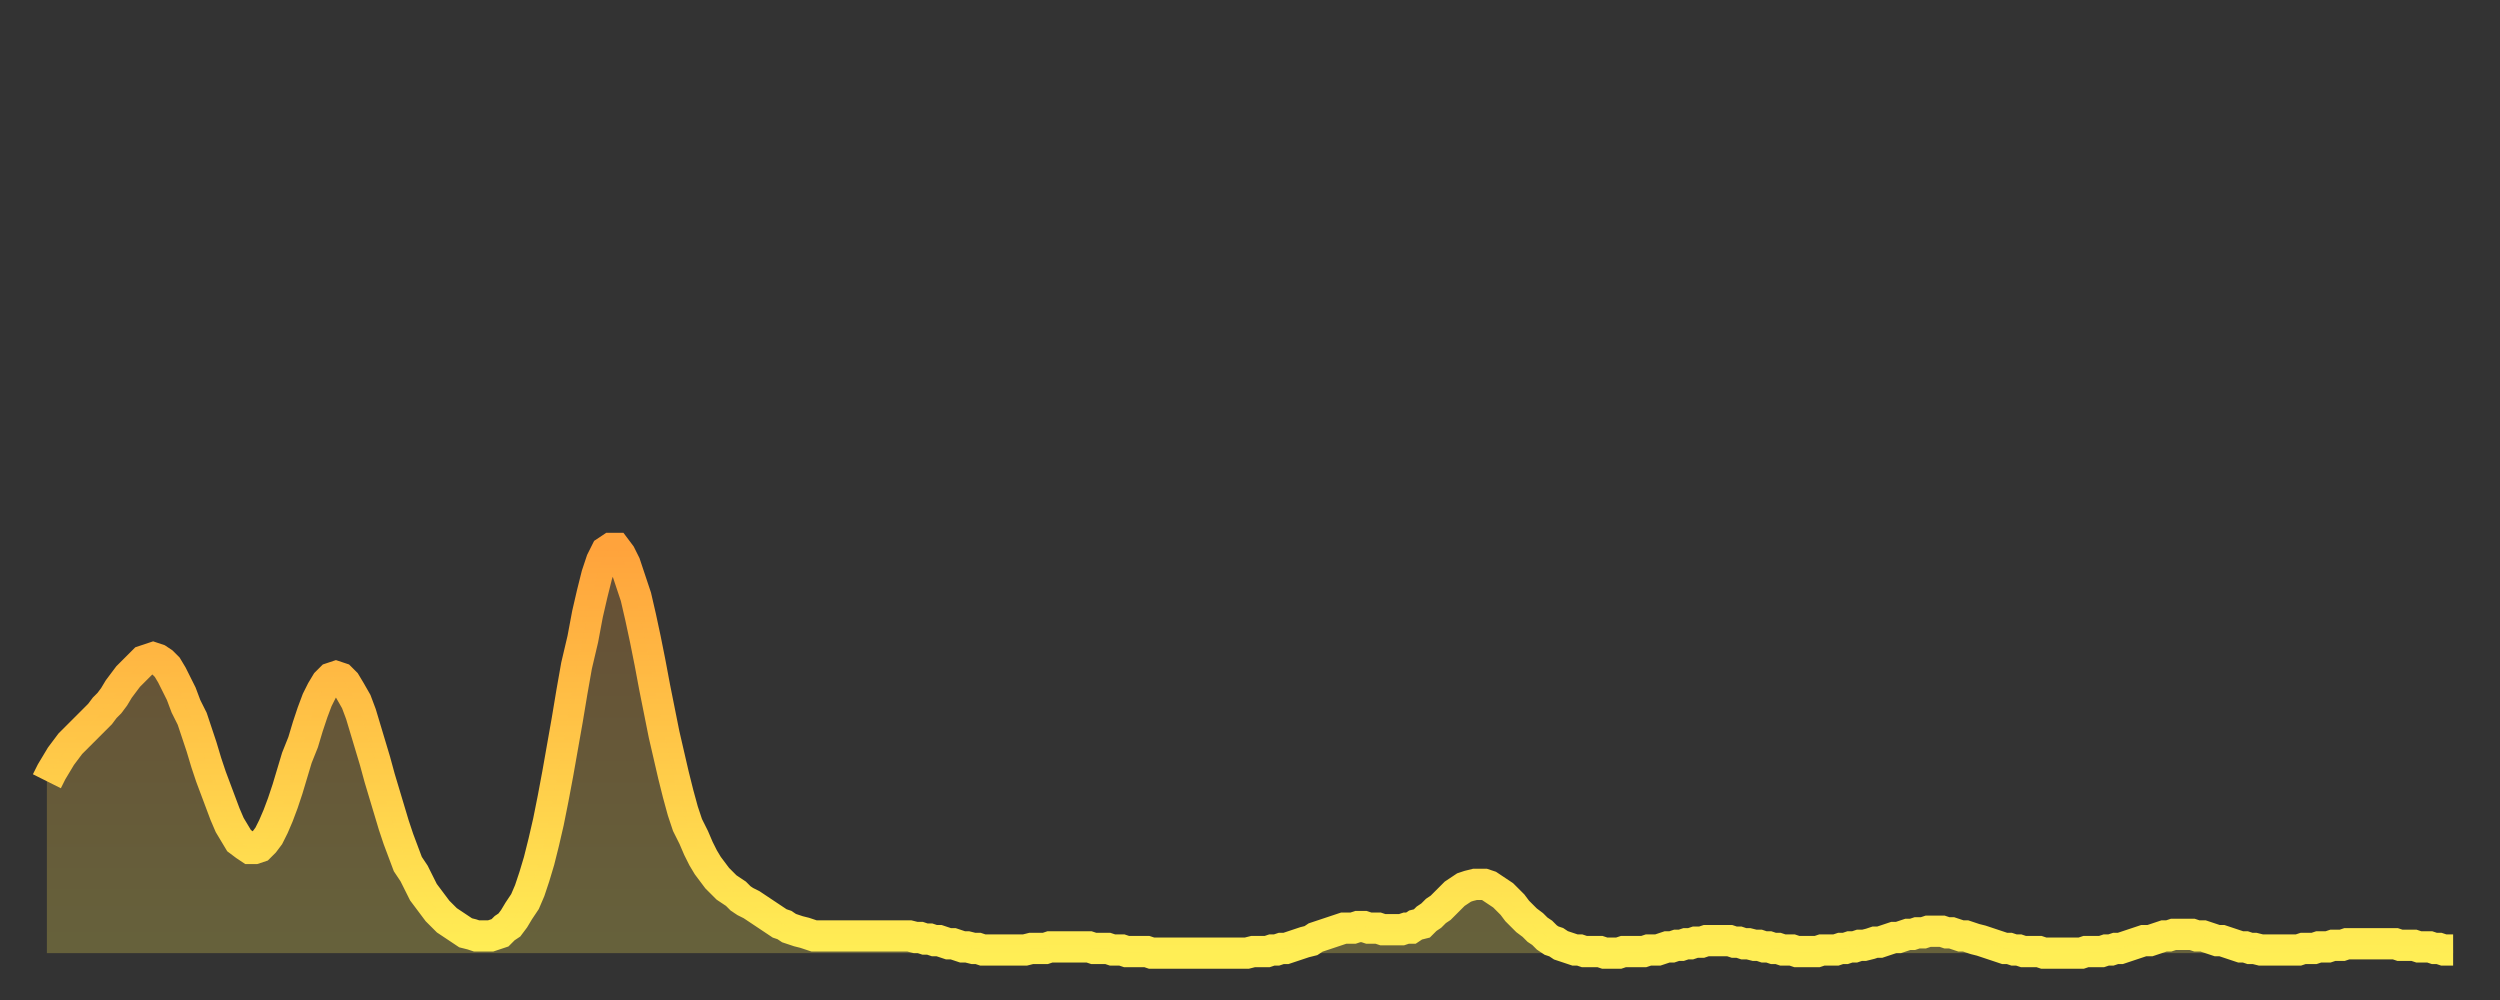 <?xml version="1.0" encoding="utf-8" ?>
<svg baseProfile="full" height="64" version="1.1" width="160" xmlns="http://www.w3.org/2000/svg" xmlns:ev="http://www.w3.org/2001/xml-events" xmlns:xlink="http://www.w3.org/1999/xlink"><rect width="100%" height="100%" fill="#333333" stroke="none"/><defs><linearGradient id="id52448" x1="0" x2="0" y1="0" y2="1"><stop offset="0%" stop-color="#ffa33c" /><stop offset="50%" stop-color="#ffc848" /><stop offset="100%" stop-color="#ffee55" /></linearGradient></defs><g transform="translate(3,3)"><g><path d="M 0.0 47.0 L 0.3 46.4 0.6 45.9 0.9 45.4 1.2 45.0 1.5 44.6 1.9 44.2 2.2 43.9 2.5 43.6 2.8 43.3 3.1 43.0 3.4 42.7 3.7 42.3 4.0 42.0 4.3 41.6 4.6 41.1 4.9 40.7 5.2 40.3 5.6 39.9 5.9 39.6 6.2 39.3 6.5 39.2 6.8 39.1 7.1 39.2 7.4 39.4 7.7 39.7 8.0 40.2 8.3 40.8 8.6 41.4 8.9 42.2 9.3 43.0 9.6 43.9 9.9 44.8 10.2 45.8 10.5 46.7 10.8 47.5 11.1 48.3 11.4 49.1 11.7 49.8 12.0 50.3 12.3 50.8 12.7 51.1 13.0 51.3 13.3 51.3 13.6 51.2 13.9 50.9 14.2 50.5 14.5 49.9 14.8 49.2 15.1 48.4 15.4 47.5 15.7 46.5 16.0 45.5 16.4 44.5 16.7 43.5 17.0 42.6 17.3 41.8 17.6 41.2 17.9 40.7 18.2 40.4 18.5 40.3 18.8 40.4 19.1 40.7 19.4 41.2 19.8 41.9 20.1 42.7 20.4 43.7 20.7 44.7 21.0 45.7 21.3 46.8 21.6 47.8 21.9 48.8 22.2 49.8 22.5 50.7 22.8 51.5 23.1 52.3 23.5 52.9 23.8 53.5 24.1 54.1 24.4 54.5 24.7 54.9 25.0 55.3 25.3 55.6 25.6 55.9 25.9 56.1 26.2 56.3 26.5 56.5 26.8 56.7 27.2 56.8 27.5 56.9 27.8 56.9 28.1 56.9 28.4 56.9 28.7 56.8 29.0 56.7 29.3 56.4 29.6 56.2 29.9 55.8 30.2 55.3 30.6 54.7 30.9 54.0 31.2 53.1 31.5 52.1 31.8 50.9 32.1 49.6 32.4 48.1 32.7 46.5 33.0 44.8 33.3 43.1 33.6 41.3 33.9 39.6 34.3 37.9 34.6 36.3 34.9 35.0 35.2 33.8 35.5 32.9 35.8 32.3 36.1 32.1 36.4 32.1 36.7 32.5 37.0 33.1 37.3 34.0 37.7 35.2 38.0 36.5 38.3 37.9 38.6 39.4 38.9 41.0 39.2 42.5 39.5 44.0 39.8 45.3 40.1 46.6 40.4 47.8 40.7 48.9 41.0 49.8 41.4 50.6 41.7 51.3 42.0 51.9 42.3 52.4 42.6 52.8 42.9 53.2 43.2 53.5 43.5 53.8 43.8 54.0 44.1 54.2 44.4 54.5 44.7 54.7 45.1 54.9 45.4 55.1 45.7 55.3 46.0 55.5 46.3 55.7 46.6 55.9 46.9 56.1 47.2 56.2 47.5 56.4 47.8 56.5 48.1 56.6 48.5 56.7 48.8 56.8 49.1 56.9 49.4 56.9 49.7 56.9 50.0 56.9 50.3 56.9 50.6 56.9 50.9 56.9 51.2 56.9 51.5 56.9 51.8 56.9 52.2 56.9 52.5 56.9 52.8 56.9 53.1 56.9 53.4 56.9 53.7 56.9 54.0 56.9 54.3 56.9 54.6 56.9 54.9 56.9 55.2 56.9 55.6 57.0 55.9 57.0 56.2 57.1 56.5 57.1 56.8 57.2 57.1 57.2 57.4 57.3 57.7 57.4 58.0 57.4 58.3 57.5 58.6 57.6 58.9 57.6 59.3 57.7 59.6 57.7 59.9 57.8 60.2 57.8 60.5 57.8 60.8 57.8 61.1 57.8 61.4 57.8 61.7 57.8 62.0 57.8 62.3 57.8 62.6 57.8 63.0 57.7 63.3 57.7 63.6 57.7 63.9 57.7 64.2 57.6 64.5 57.6 64.8 57.6 65.1 57.6 65.4 57.6 65.7 57.6 66.0 57.6 66.4 57.6 66.7 57.6 67.0 57.7 67.3 57.7 67.6 57.7 67.9 57.7 68.2 57.8 68.5 57.8 68.8 57.8 69.1 57.9 69.4 57.9 69.7 57.9 70.1 57.9 70.4 57.9 70.7 58.0 71.0 58.0 71.3 58.0 71.6 58.0 71.9 58.0 72.2 58.0 72.5 58.0 72.8 58.0 73.1 58.0 73.5 58.0 73.8 58.0 74.1 58.0 74.4 58.0 74.7 58.0 75.0 58.0 75.3 58.0 75.6 58.0 75.9 58.0 76.2 58.0 76.5 58.0 76.8 58.0 77.2 57.9 77.5 57.9 77.8 57.9 78.1 57.9 78.4 57.8 78.7 57.8 79.0 57.7 79.3 57.7 79.6 57.6 79.9 57.5 80.2 57.4 80.5 57.3 80.9 57.2 81.2 57.0 81.5 56.9 81.8 56.8 82.1 56.7 82.4 56.6 82.7 56.5 83.0 56.4 83.3 56.4 83.6 56.4 83.9 56.3 84.3 56.3 84.6 56.4 84.9 56.4 85.2 56.4 85.5 56.5 85.8 56.5 86.1 56.5 86.4 56.5 86.7 56.5 87.0 56.4 87.3 56.4 87.6 56.2 88.0 56.1 88.3 55.8 88.6 55.6 88.9 55.3 89.2 55.1 89.5 54.8 89.8 54.5 90.1 54.2 90.4 54.0 90.7 53.8 91.0 53.7 91.4 53.6 91.7 53.6 92.0 53.6 92.3 53.7 92.6 53.9 92.9 54.1 93.2 54.3 93.5 54.6 93.8 54.9 94.1 55.3 94.4 55.6 94.7 55.9 95.1 56.2 95.4 56.5 95.7 56.7 96.0 57.0 96.3 57.2 96.6 57.3 96.9 57.5 97.2 57.6 97.5 57.7 97.8 57.8 98.1 57.8 98.4 57.9 98.8 57.9 99.1 57.9 99.4 57.9 99.7 58.0 100.0 58.0 100.3 58.0 100.6 58.0 100.9 57.9 101.2 57.9 101.5 57.9 101.8 57.9 102.2 57.9 102.5 57.8 102.8 57.8 103.1 57.8 103.4 57.7 103.7 57.6 104.0 57.6 104.3 57.5 104.6 57.5 104.9 57.4 105.2 57.4 105.5 57.3 105.9 57.3 106.2 57.2 106.5 57.2 106.8 57.2 107.1 57.2 107.4 57.2 107.7 57.2 108.0 57.3 108.3 57.3 108.6 57.4 108.9 57.4 109.3 57.5 109.6 57.5 109.9 57.6 110.2 57.6 110.5 57.7 110.8 57.7 111.1 57.8 111.4 57.8 111.7 57.8 112.0 57.9 112.3 57.9 112.6 57.9 113.0 57.9 113.3 57.9 113.6 57.8 113.9 57.8 114.2 57.8 114.5 57.8 114.8 57.7 115.1 57.7 115.4 57.6 115.7 57.6 116.0 57.5 116.3 57.5 116.7 57.4 117.0 57.3 117.3 57.3 117.6 57.2 117.9 57.1 118.2 57.0 118.5 57.0 118.8 56.9 119.1 56.8 119.4 56.8 119.7 56.7 120.1 56.7 120.4 56.6 120.7 56.6 121.0 56.6 121.3 56.6 121.6 56.7 121.9 56.7 122.2 56.8 122.5 56.9 122.8 56.9 123.1 57.0 123.4 57.1 123.8 57.2 124.1 57.3 124.4 57.4 124.7 57.5 125.0 57.6 125.3 57.7 125.6 57.7 125.9 57.8 126.2 57.8 126.5 57.9 126.8 57.9 127.2 57.9 127.5 57.9 127.8 58.0 128.1 58.0 128.4 58.0 128.7 58.0 129.0 58.0 129.3 58.0 129.6 58.0 129.9 58.0 130.2 58.0 130.5 57.9 130.9 57.9 131.2 57.9 131.5 57.9 131.8 57.8 132.1 57.8 132.4 57.7 132.7 57.7 133.0 57.6 133.3 57.5 133.6 57.4 133.9 57.3 134.2 57.2 134.6 57.2 134.9 57.1 135.2 57.0 135.5 56.9 135.8 56.9 136.1 56.8 136.4 56.8 136.7 56.8 137.0 56.8 137.3 56.8 137.6 56.9 138.0 56.9 138.3 57.0 138.6 57.1 138.9 57.2 139.2 57.2 139.5 57.3 139.8 57.4 140.1 57.5 140.4 57.6 140.7 57.6 141.0 57.7 141.3 57.7 141.7 57.8 142.0 57.8 142.3 57.8 142.6 57.8 142.9 57.8 143.2 57.8 143.5 57.8 143.8 57.8 144.1 57.8 144.4 57.7 144.7 57.7 145.1 57.7 145.4 57.6 145.7 57.6 146.0 57.6 146.3 57.5 146.6 57.5 146.9 57.5 147.2 57.4 147.5 57.4 147.8 57.4 148.1 57.4 148.4 57.4 148.8 57.4 149.1 57.4 149.4 57.4 149.7 57.4 150.0 57.4 150.3 57.4 150.6 57.5 150.9 57.5 151.2 57.5 151.5 57.5 151.8 57.6 152.1 57.6 152.5 57.6 152.8 57.7 153.1 57.7 153.4 57.8 153.7 57.8 154.0 57.8" fill="none" id="graph-curve" opacity="1" stroke="url(#id52448)" stroke-width="2" /><path d="M 0 58 L 0.0 47.0 0.3 46.4 0.6 45.9 0.9 45.4 1.2 45.0 1.5 44.6 1.9 44.2 2.2 43.9 2.5 43.6 2.8 43.3 3.1 43.0 3.4 42.7 3.7 42.3 4.0 42.0 4.3 41.6 4.6 41.1 4.9 40.7 5.2 40.3 5.6 39.9 5.9 39.6 6.2 39.3 6.5 39.2 6.8 39.1 7.1 39.2 7.4 39.4 7.7 39.7 8.0 40.2 8.3 40.8 8.6 41.4 8.9 42.2 9.3 43.0 9.6 43.9 9.9 44.8 10.2 45.8 10.5 46.7 10.8 47.5 11.1 48.3 11.4 49.1 11.7 49.8 12.0 50.3 12.3 50.8 12.7 51.1 13.0 51.3 13.3 51.3 13.6 51.2 13.9 50.9 14.2 50.5 14.5 49.9 14.8 49.2 15.1 48.4 15.4 47.5 15.7 46.5 16.0 45.5 16.4 44.5 16.7 43.5 17.0 42.6 17.3 41.8 17.6 41.2 17.9 40.7 18.2 40.4 18.5 40.3 18.8 40.4 19.1 40.7 19.4 41.2 19.8 41.9 20.1 42.7 20.4 43.7 20.7 44.7 21.0 45.7 21.3 46.8 21.6 47.8 21.9 48.8 22.2 49.8 22.5 50.7 22.8 51.5 23.1 52.3 23.5 52.9 23.8 53.5 24.1 54.1 24.4 54.5 24.7 54.9 25.0 55.3 25.3 55.6 25.6 55.9 25.9 56.1 26.2 56.3 26.5 56.5 26.8 56.7 27.2 56.8 27.5 56.9 27.8 56.9 28.1 56.9 28.4 56.9 28.7 56.8 29.0 56.7 29.3 56.4 29.6 56.2 29.9 55.8 30.2 55.3 30.6 54.7 30.9 54.0 31.2 53.1 31.5 52.1 31.8 50.9 32.1 49.6 32.4 48.1 32.7 46.5 33.0 44.8 33.3 43.1 33.6 41.3 33.9 39.6 34.3 37.9 34.6 36.3 34.9 35.0 35.2 33.8 35.5 32.9 35.8 32.3 36.1 32.1 36.4 32.1 36.7 32.5 37.0 33.1 37.3 34.0 37.7 35.2 38.0 36.5 38.3 37.9 38.6 39.4 38.9 41.0 39.2 42.5 39.5 44.0 39.8 45.3 40.1 46.6 40.4 47.8 40.7 48.9 41.0 49.8 41.4 50.6 41.7 51.3 42.0 51.9 42.3 52.4 42.6 52.8 42.9 53.2 43.2 53.5 43.5 53.8 43.8 54.0 44.1 54.2 44.4 54.5 44.7 54.7 45.1 54.9 45.4 55.1 45.7 55.3 46.0 55.5 46.3 55.7 46.6 55.9 46.9 56.1 47.2 56.2 47.5 56.4 47.8 56.5 48.1 56.6 48.5 56.7 48.8 56.8 49.1 56.9 49.4 56.9 49.7 56.9 50.0 56.9 50.3 56.9 50.6 56.9 50.9 56.9 51.2 56.9 51.5 56.9 51.8 56.9 52.2 56.9 52.5 56.9 52.8 56.9 53.1 56.9 53.4 56.9 53.7 56.9 54.0 56.9 54.3 56.9 54.6 56.9 54.9 56.9 55.2 56.9 55.6 57.0 55.9 57.0 56.2 57.1 56.5 57.1 56.8 57.2 57.1 57.2 57.4 57.3 57.7 57.4 58.0 57.4 58.3 57.5 58.6 57.6 58.9 57.6 59.3 57.7 59.6 57.7 59.9 57.8 60.2 57.8 60.5 57.8 60.8 57.8 61.1 57.8 61.4 57.8 61.7 57.8 62.0 57.8 62.3 57.8 62.6 57.8 63.0 57.7 63.3 57.7 63.6 57.7 63.9 57.7 64.2 57.6 64.5 57.6 64.8 57.6 65.1 57.6 65.4 57.6 65.7 57.6 66.0 57.6 66.4 57.6 66.7 57.6 67.0 57.7 67.3 57.7 67.6 57.7 67.9 57.7 68.2 57.8 68.5 57.8 68.8 57.8 69.1 57.9 69.4 57.9 69.7 57.9 70.1 57.9 70.4 57.9 70.7 58.0 71.0 58.0 71.3 58.0 71.6 58.0 71.9 58.0 72.2 58.0 72.5 58.0 72.8 58.0 73.1 58.0 73.5 58.0 73.8 58.0 74.1 58.0 74.4 58.0 74.7 58.0 75.0 58.0 75.3 58.0 75.6 58.0 75.9 58.0 76.2 58.0 76.5 58.0 76.8 58.0 77.2 57.9 77.5 57.9 77.8 57.9 78.1 57.9 78.4 57.8 78.7 57.8 79.0 57.7 79.3 57.7 79.6 57.6 79.9 57.5 80.2 57.4 80.5 57.3 80.9 57.2 81.2 57.0 81.5 56.9 81.8 56.8 82.1 56.7 82.4 56.6 82.7 56.5 83.0 56.4 83.3 56.4 83.6 56.4 83.9 56.3 84.3 56.3 84.6 56.4 84.9 56.4 85.2 56.4 85.5 56.5 85.8 56.5 86.1 56.5 86.4 56.5 86.7 56.5 87.0 56.4 87.3 56.4 87.6 56.2 88.0 56.1 88.3 55.8 88.6 55.6 88.9 55.3 89.2 55.1 89.5 54.8 89.8 54.5 90.1 54.2 90.4 54.0 90.7 53.8 91.0 53.7 91.4 53.6 91.7 53.6 92.0 53.6 92.3 53.7 92.6 53.9 92.9 54.1 93.2 54.3 93.5 54.6 93.8 54.9 94.1 55.3 94.4 55.6 94.7 55.9 95.1 56.2 95.4 56.5 95.7 56.7 96.0 57.0 96.3 57.2 96.6 57.3 96.9 57.5 97.2 57.6 97.5 57.7 97.8 57.8 98.1 57.8 98.4 57.9 98.8 57.9 99.1 57.9 99.4 57.9 99.7 58.0 100.0 58.0 100.3 58.0 100.6 58.0 100.9 57.9 101.2 57.9 101.5 57.9 101.8 57.9 102.2 57.9 102.5 57.8 102.8 57.8 103.1 57.8 103.4 57.7 103.7 57.6 104.0 57.6 104.3 57.5 104.6 57.5 104.9 57.4 105.2 57.4 105.5 57.3 105.9 57.3 106.2 57.2 106.5 57.2 106.8 57.2 107.1 57.2 107.4 57.2 107.7 57.2 108.0 57.3 108.3 57.3 108.6 57.4 108.9 57.4 109.3 57.5 109.6 57.5 109.9 57.6 110.2 57.6 110.5 57.7 110.8 57.7 111.1 57.8 111.4 57.8 111.7 57.8 112.0 57.9 112.3 57.9 112.6 57.9 113.0 57.9 113.3 57.9 113.6 57.8 113.9 57.8 114.2 57.8 114.5 57.8 114.8 57.7 115.1 57.7 115.4 57.6 115.7 57.6 116.0 57.5 116.3 57.5 116.7 57.4 117.0 57.3 117.3 57.3 117.6 57.2 117.9 57.1 118.2 57.0 118.5 57.0 118.8 56.9 119.1 56.8 119.4 56.8 119.7 56.7 120.1 56.7 120.4 56.6 120.7 56.6 121.0 56.6 121.3 56.6 121.6 56.7 121.9 56.7 122.2 56.8 122.5 56.9 122.8 56.9 123.1 57.0 123.4 57.1 123.8 57.2 124.1 57.3 124.4 57.4 124.7 57.5 125.0 57.6 125.3 57.7 125.6 57.7 125.9 57.8 126.2 57.8 126.5 57.9 126.8 57.9 127.2 57.9 127.5 57.9 127.8 58.0 128.1 58.0 128.4 58.0 128.7 58.0 129.0 58.0 129.3 58.0 129.6 58.0 129.9 58.0 130.2 58.0 130.5 57.9 130.9 57.9 131.2 57.9 131.5 57.9 131.8 57.8 132.1 57.8 132.4 57.7 132.7 57.7 133.0 57.6 133.3 57.5 133.6 57.4 133.9 57.3 134.2 57.2 134.6 57.2 134.9 57.1 135.2 57.0 135.5 56.9 135.8 56.9 136.1 56.8 136.4 56.8 136.7 56.8 137.0 56.8 137.3 56.8 137.6 56.9 138.0 56.9 138.3 57.0 138.6 57.1 138.9 57.2 139.2 57.2 139.5 57.3 139.8 57.4 140.1 57.5 140.4 57.6 140.7 57.6 141.0 57.7 141.3 57.7 141.7 57.8 142.0 57.8 142.3 57.8 142.6 57.8 142.9 57.8 143.2 57.8 143.5 57.8 143.8 57.8 144.1 57.8 144.4 57.7 144.7 57.7 145.1 57.7 145.4 57.6 145.7 57.6 146.0 57.6 146.3 57.5 146.6 57.5 146.9 57.5 147.2 57.4 147.5 57.4 147.8 57.4 148.1 57.4 148.4 57.4 148.8 57.4 149.1 57.4 149.4 57.4 149.7 57.4 150.0 57.4 150.3 57.4 150.6 57.5 150.9 57.5 151.2 57.5 151.5 57.5 151.8 57.6 152.1 57.6 152.5 57.6 152.8 57.7 153.1 57.7 153.4 57.8 153.7 57.8 154.0 57.8 154 58" fill="url(#id52448)" fill-opacity=".25" id="graph-shadow" /></g></g></svg>